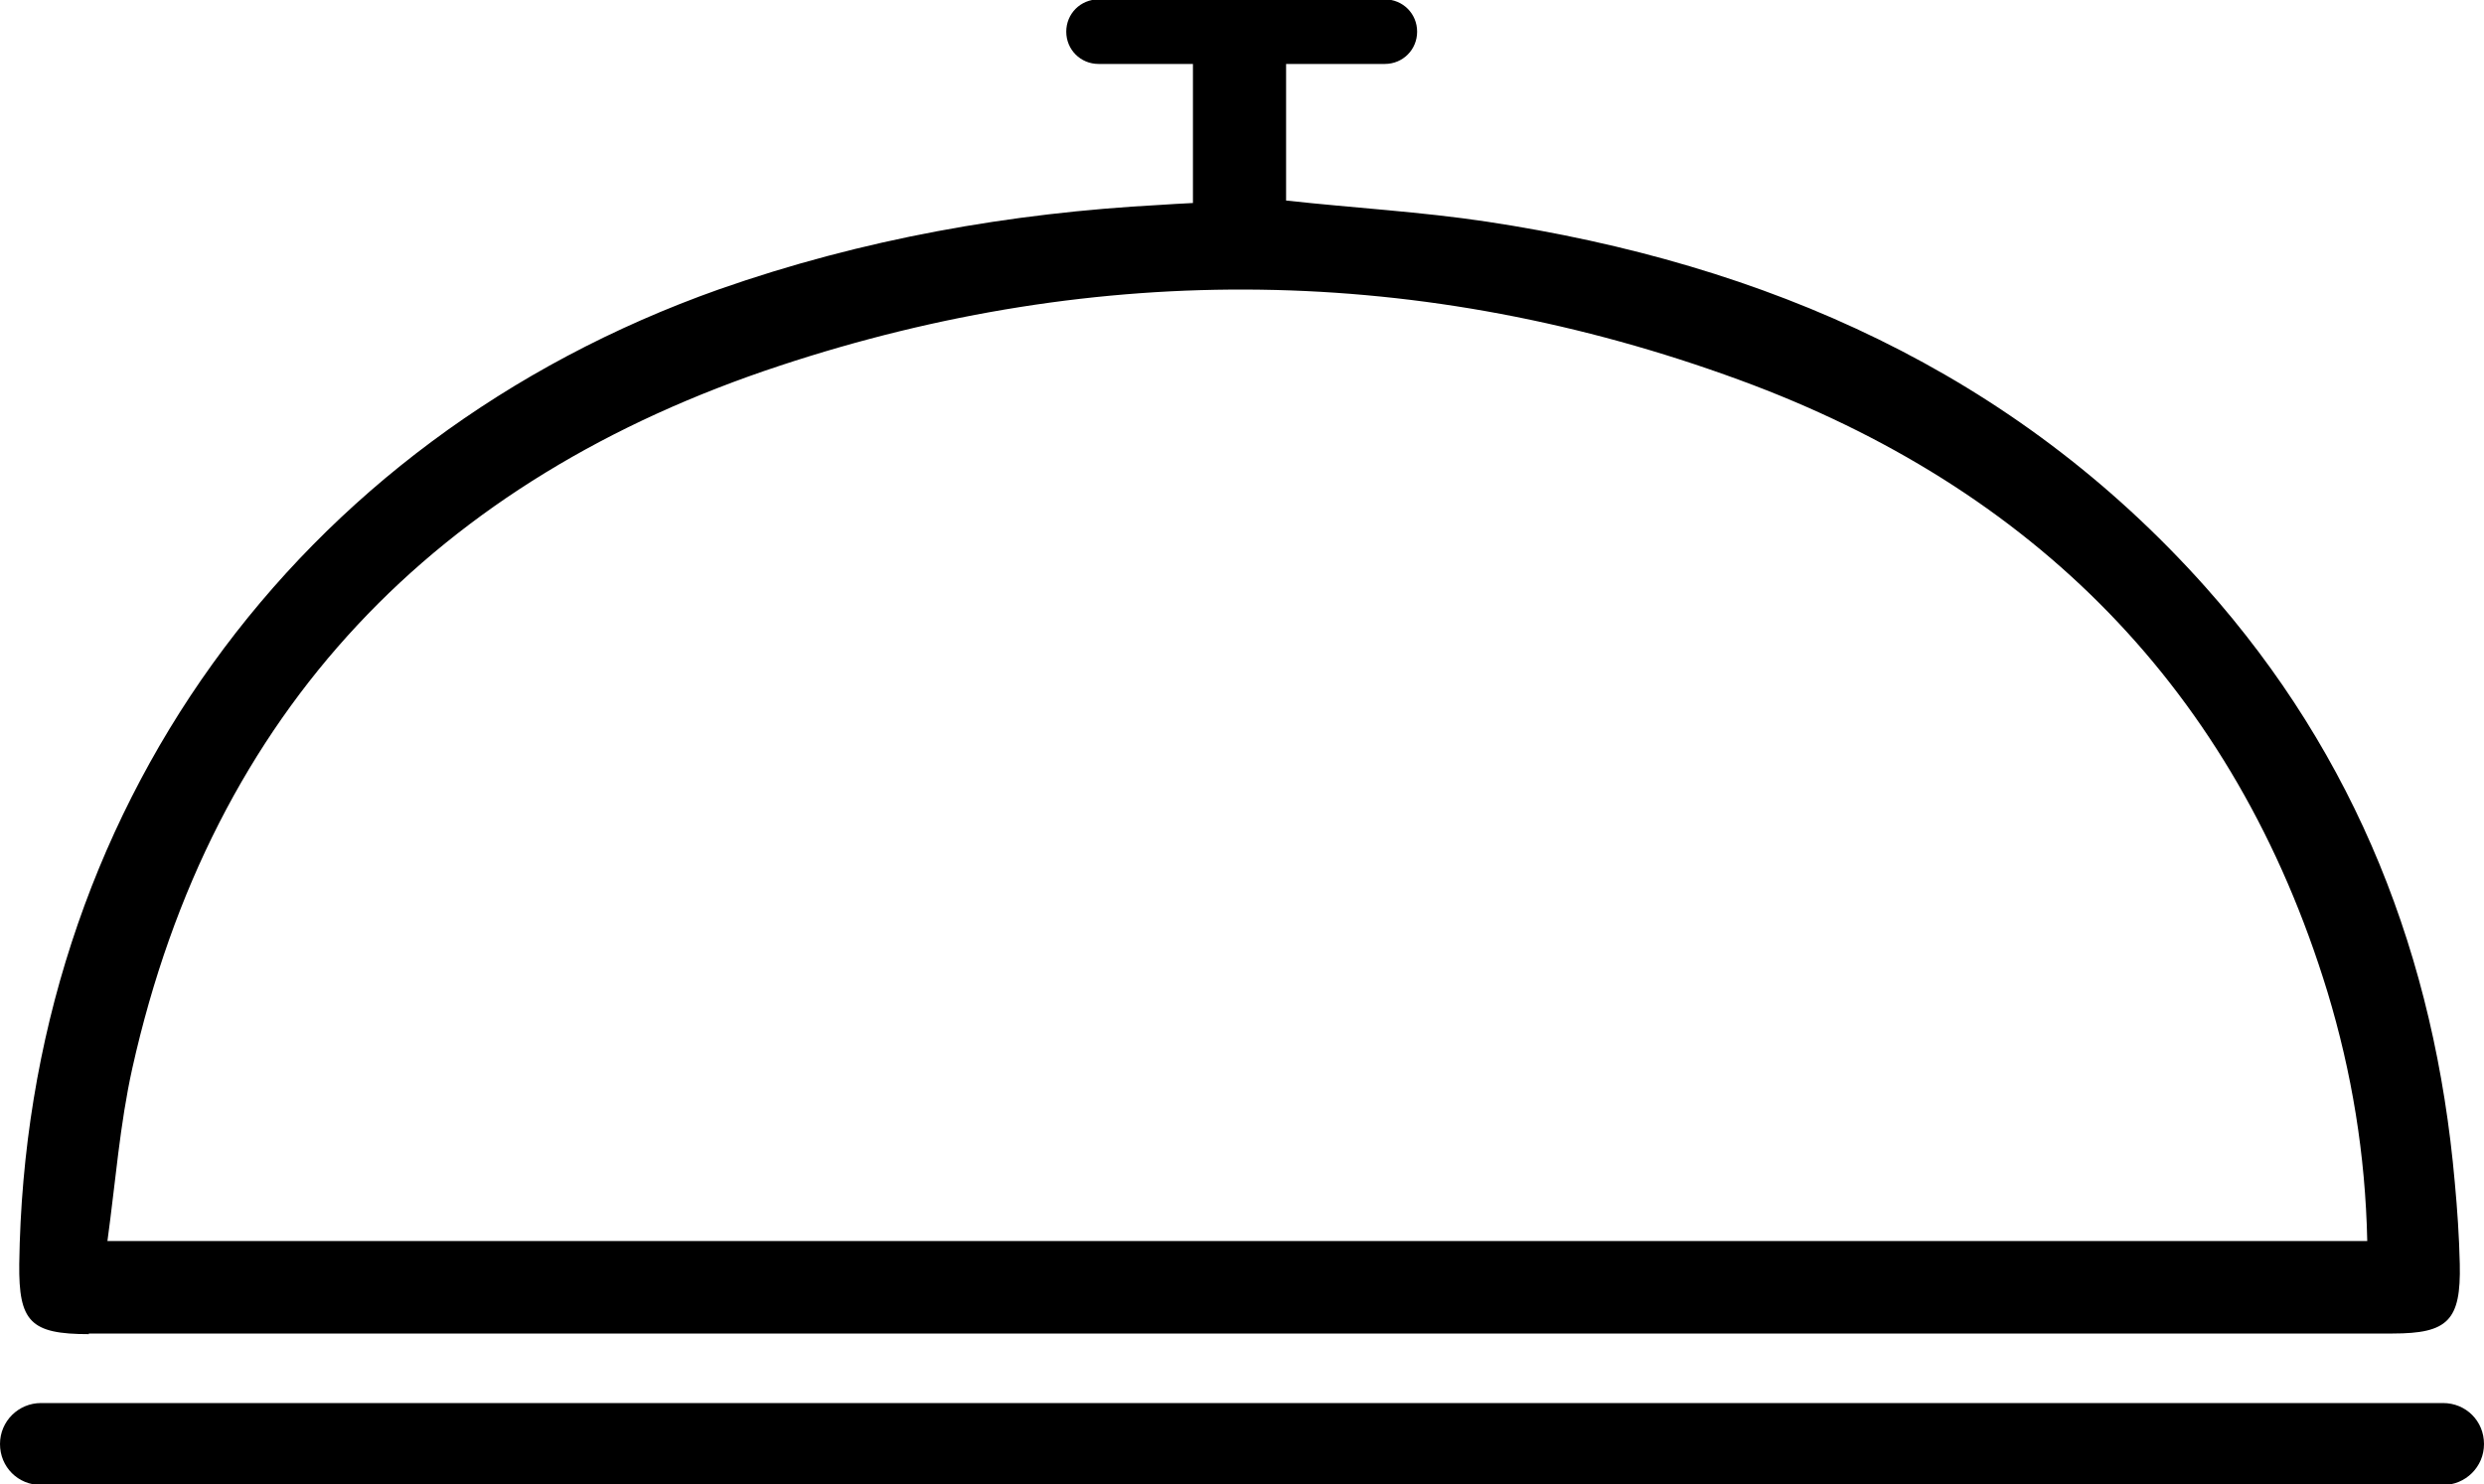 <?xml version="1.0" encoding="UTF-8"?><svg id="Layer_1" xmlns="http://www.w3.org/2000/svg" viewBox="0 0 40 23.91"><path d="m1.43,21.48h21.81c5.1,0,10.19,0,15.29,0,.89,0,1.1-.21,1.08-1.12-.01-.44-.04-.88-.08-1.31-.32-3.63-1.58-6.86-4.02-9.6-3.09-3.46-7.07-5.2-11.57-5.88-1.06-.16-2.14-.22-3.23-.34V1.03h1.59c.29,0,.52-.23.52-.52s-.23-.52-.52-.52h-4.61c-.29,0-.52.23-.52.52s.23.52.52.52h1.52v2.24c-.21.01-.37.02-.52.03-2.43.13-4.8.55-7.11,1.36C4.75,7.08.41,13.1.31,20.36c-.01.93.18,1.13,1.12,1.13Zm.7-4.27c1.29-5.78,4.91-9.5,10.43-11.32,5.14-1.7,10.35-1.64,15.45.23,4.72,1.73,7.98,4.98,9.47,9.86.39,1.29.61,2.61.64,4.01H1.73c.13-.95.2-1.88.4-2.78Z"/><path d="m39.34,22.6H.66c-.36,0-.66.29-.66.66s.29.66.66.66h38.68c.36,0,.66-.29.66-.66s-.29-.66-.66-.66Z"/></svg>